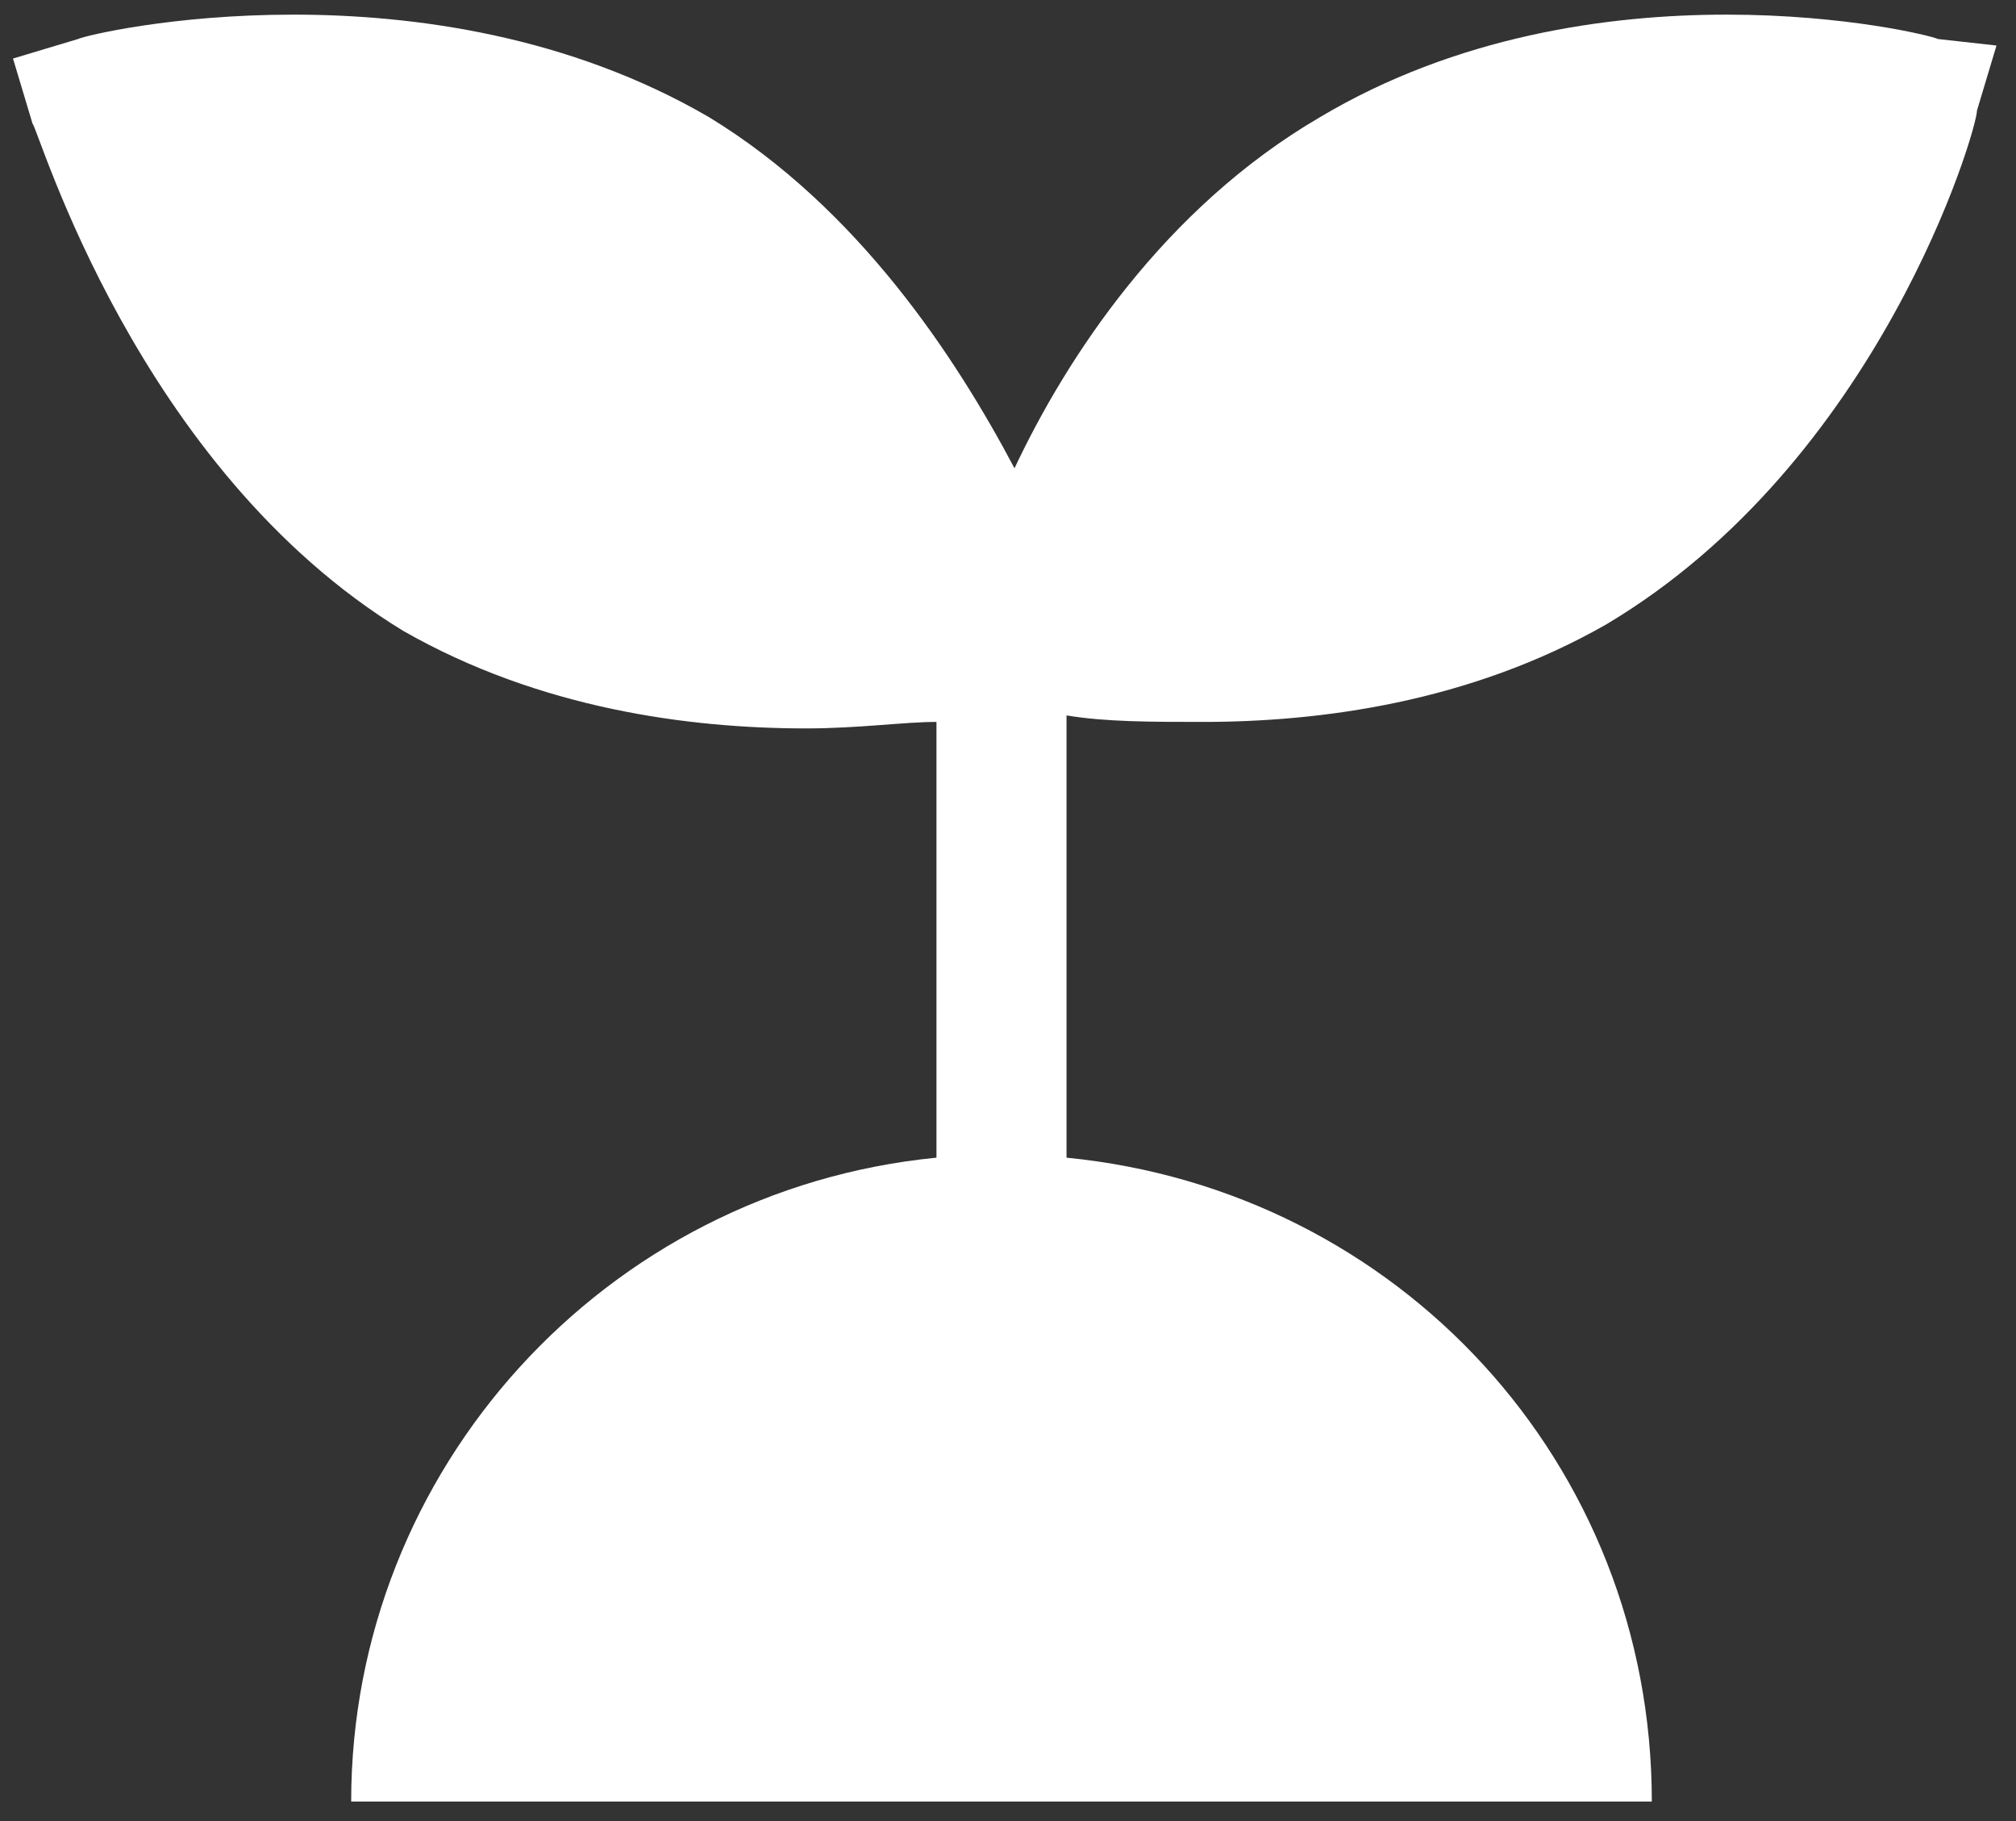 <?xml version="1.0" encoding="utf-8"?>
<!-- Generator: Adobe Illustrator 28.1.0, SVG Export Plug-In . SVG Version: 6.00 Build 0)  -->
<svg version="1.1" id="レイヤー_1" xmlns="http://www.w3.org/2000/svg" xmlns:xlink="http://www.w3.org/1999/xlink" x="0px"
	 y="0px" width="31px" height="28px" viewBox="0 0 31 28" style="enable-background:new 0 0 31 28;" xml:space="preserve">
<rect x="0" y="0" width="31" height="28" fill="#333333" stroke="none"/>
<style type="text/css">
	.st0{fill:#FFFFFF;}
</style>
<path class="st0" d="M29.8,0.6c-0.2-0.1-5.3-1.3-9.5,1.2l0,0c-2.4,1.4-3.9,3.7-4.7,5.4c-0.9-1.7-2.4-4-4.7-5.4
	C6.6-0.7,1.4,0.5,1.2,0.6l-1,0.3l0.3,1C0.6,2,2.1,7.2,6.2,9.7c2.1,1.2,4.4,1.5,6.2,1.5c0.8,0,1.5-0.1,2-0.1v6.7
	c-5.1,0.5-9,4.8-9,9.9h20c0-5.2-3.9-9.4-9-9.9v-6.8c0.6,0.1,1.3,0.1,2.1,0.1c1.8,0,4.1-0.3,6.2-1.5c4.2-2.5,5.7-7.6,5.7-7.9l0.3-1
	L29.8,0.6z"/>
</svg>
